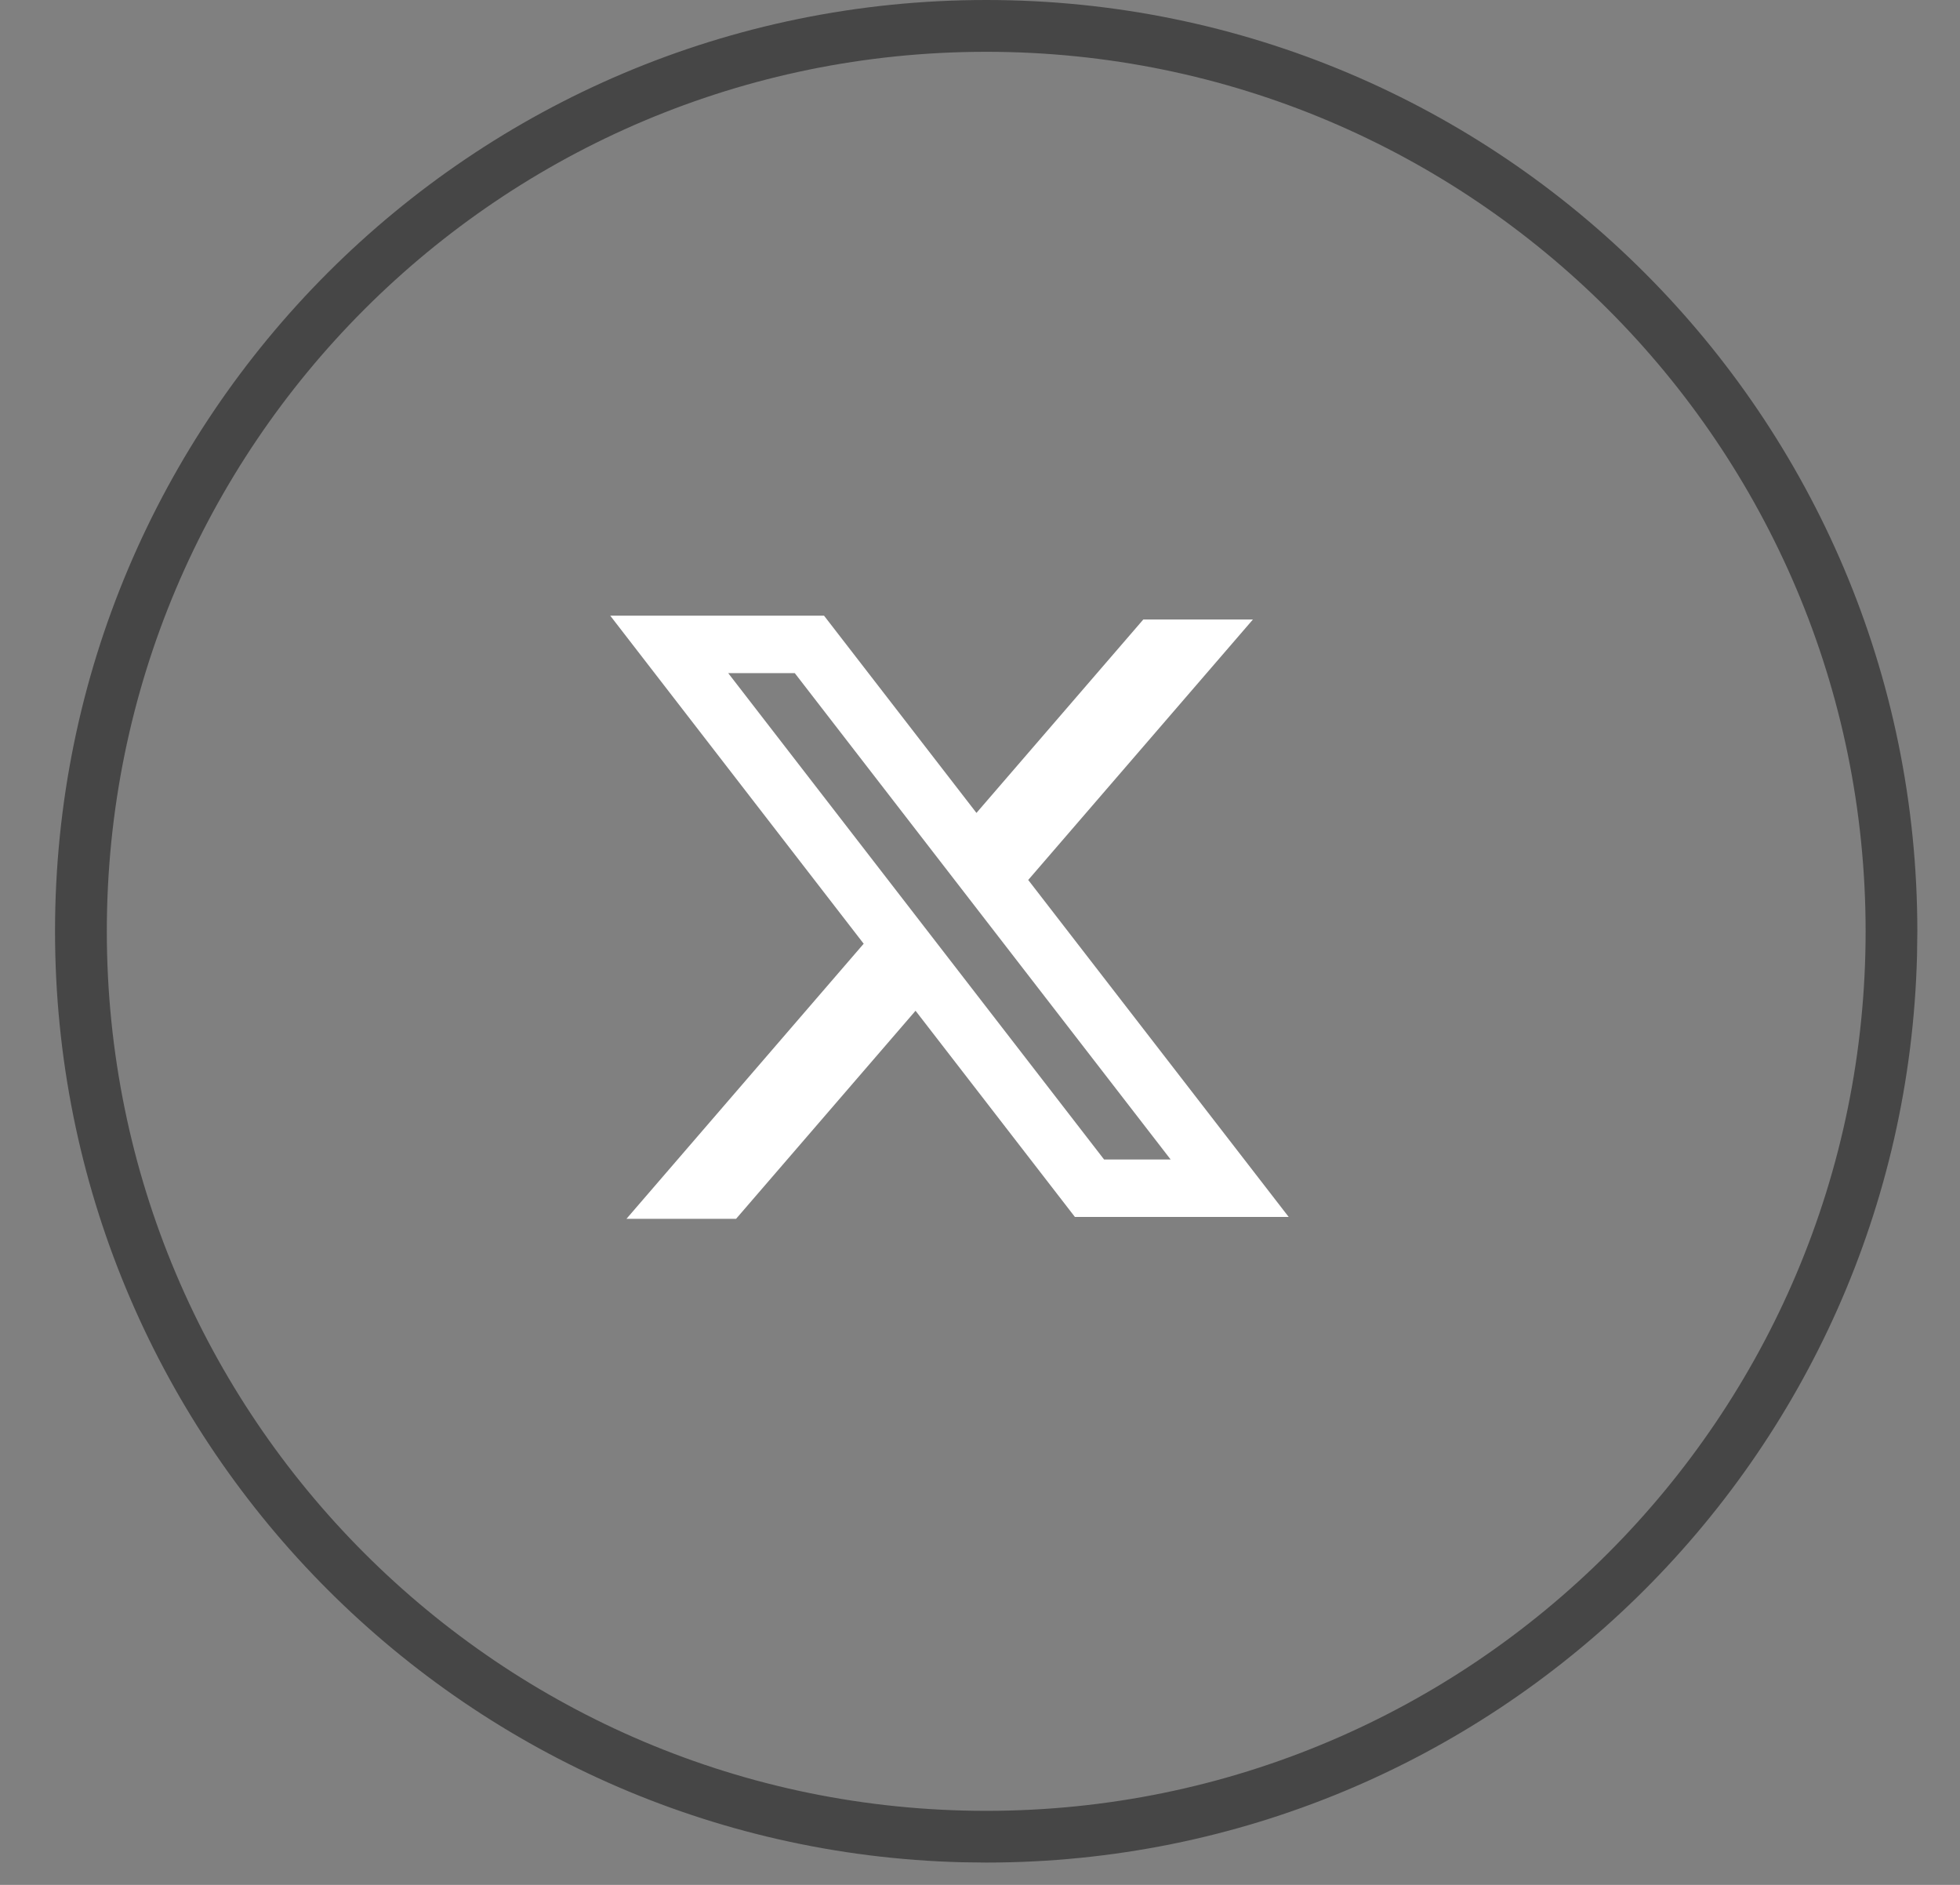 <svg xmlns="http://www.w3.org/2000/svg" width="26" height="25" viewBox="0 0 26 25" fill="none"><rect x="0" y="0" width="26" height="25" fill="#808080" stroke="none"/><path d="M24.748 12.352C24.747 5.909 19.524 0.687 13.082 0.687C6.639 0.687 1.417 5.909 1.417 12.352C1.417 18.794 6.639 24.017 13.082 24.018V24.704L12.763 24.7C6.089 24.531 0.73 19.067 0.73 12.352C0.73 5.53 6.26 0 13.082 0C19.903 0 25.434 5.53 25.434 12.352L25.43 12.671C25.261 19.345 19.797 24.704 13.082 24.704V24.018C19.524 24.018 24.748 18.794 24.748 12.352Z" fill="#464646"></path><path fill-rule="evenodd" clip-rule="evenodd" d="M10.931 8.166H8.095L11.457 12.517L8.31 16.166H9.764L12.145 13.406L14.259 16.141H17.095L13.634 11.664L13.64 11.671L16.62 8.217H15.166L12.953 10.782L10.931 8.166ZM9.66 8.928H10.543L15.529 15.379H14.646L9.66 8.928Z" fill="white"></path></svg>